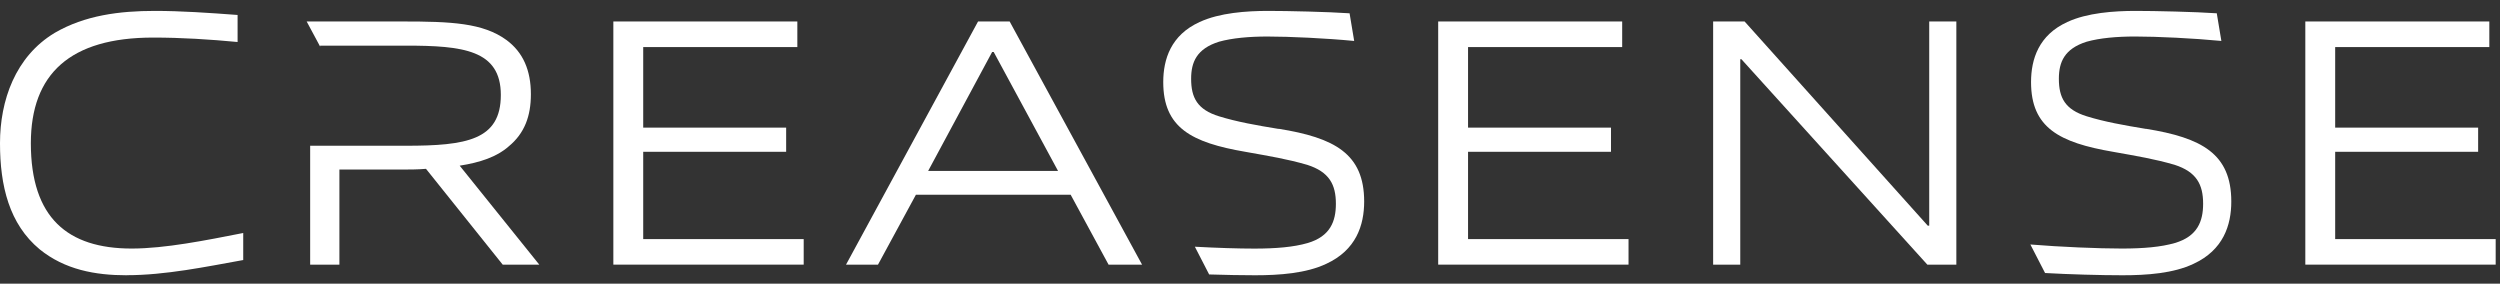<svg xmlns="http://www.w3.org/2000/svg" width="141" height="16" viewBox="0 0 141 16" fill="none">
    <rect x="0" y="0" width="141" height="16" fill="#333333" stroke="none"/>
    <path d="M7.147 15.525C5.369 15.525 3.658 15.212 2.235 14.06C0.521 12.636 0 10.485 0 8.079C0 5.673 0.859 3.186 3.095 1.848C4.789 0.865 6.732 0.615 8.739 0.615C10.204 0.615 11.749 0.721 13.4 0.844V2.369C11.834 2.22 10.225 2.119 8.637 2.119C3.954 2.119 1.74 4.169 1.74 8.079C1.74 12.281 3.81 14.018 7.426 14.018C9.306 14.018 11.605 13.556 13.718 13.141V14.666C11.626 15.043 9.327 15.521 7.155 15.521L7.147 15.525Z" fill="white"/>
    <path d="M34.593 14.929V1.211H44.97V2.655H36.277V7.198H44.339V8.561H36.277V13.485H45.328V14.925H34.593V14.929Z" fill="white"/>
    <path d="M81.114 14.929V1.211H91.491V2.655H82.798V7.198H90.86V8.561H82.798V13.485H91.849V14.925H81.114V14.929Z" fill="white"/>
    <path d="M108.705 14.929L98.213 3.337H98.151V14.929H96.621V1.211H98.395L108.725 12.727H108.808V1.211H110.338V14.929H108.705Z" fill="white"/>
    <path d="M121.035 7.27C119.776 7.062 118.701 6.871 117.688 6.558C116.471 6.181 116.12 5.512 116.12 4.444C116.12 3.504 116.429 2.75 117.688 2.352C118.433 2.144 119.383 2.059 120.416 2.059C121.658 2.059 123.712 2.157 125.285 2.309L125.026 0.75C123.792 0.666 121.558 0.615 120.437 0.615C119.24 0.615 117.709 0.721 116.597 1.242C114.986 1.975 114.551 3.334 114.551 4.631C114.551 7.202 116.141 8.041 119.178 8.562C120.562 8.811 121.491 8.96 122.645 9.294C123.884 9.693 124.256 10.404 124.256 11.489C124.256 12.471 123.946 13.327 122.666 13.704C121.88 13.933 120.888 14.018 119.671 14.018C118.354 14.018 116.195 13.928 114.513 13.789L115.342 15.398C116.684 15.475 118.475 15.525 119.713 15.525C121.077 15.525 122.583 15.42 123.72 14.877C125.394 14.102 125.845 12.704 125.845 11.366C125.845 8.667 124.172 7.769 121.035 7.265V7.27Z" fill="white"/>
    <path d="M25.926 9.344C27.078 9.165 28.026 8.845 28.685 8.261C29.591 7.519 29.942 6.541 29.942 5.316C29.942 3.974 29.508 2.951 28.56 2.254C27.241 1.292 25.45 1.211 22.686 1.211H17.296L18.056 2.627V2.574H22.891C26.105 2.574 28.247 2.813 28.247 5.357C28.247 7.9 26.31 8.22 22.891 8.22H17.493V14.929H19.142V9.563H22.54C23.053 9.563 23.55 9.563 24.026 9.522L28.355 14.929H30.418L25.926 9.344Z" fill="white"/>
    <path d="M130.02 14.929V1.211H140.398V2.655H131.704V7.198H139.767V8.561H131.704V13.485H140.756V14.925H130.02V14.929Z" fill="white"/>
    <path d="M62.525 14.929L60.386 10.984H51.657L49.517 14.929H47.714L55.162 1.211H56.944L64.414 14.929H62.525ZM56.041 2.933H55.956L52.348 9.64H59.673L56.045 2.933H56.041Z" fill="white"/>
    <path d="M72.112 7.271C70.849 7.064 69.77 6.873 68.754 6.56C67.533 6.183 67.18 5.513 67.18 4.445C67.18 3.505 67.491 2.75 68.754 2.352C69.501 2.144 70.454 2.06 71.491 2.06C72.737 2.06 74.798 2.157 76.376 2.31L76.116 0.75C74.878 0.666 72.637 0.615 71.512 0.615C70.311 0.615 68.775 0.721 67.659 1.242C66.043 1.975 65.607 3.335 65.607 4.632C65.607 7.204 67.201 8.043 70.249 8.564C71.638 8.814 72.57 8.962 73.728 9.297C74.97 9.695 75.344 10.407 75.344 11.492C75.344 12.475 75.033 13.331 73.749 13.708C72.96 13.937 71.965 14.021 70.744 14.021C69.867 14.021 68.624 13.983 67.39 13.915L68.196 15.479C69.115 15.508 70.047 15.525 70.786 15.525C72.154 15.525 73.665 15.419 74.806 14.877C76.485 14.102 76.939 12.704 76.939 11.365C76.939 8.665 75.26 7.767 72.112 7.263V7.271Z" fill="white"/>
  </svg>